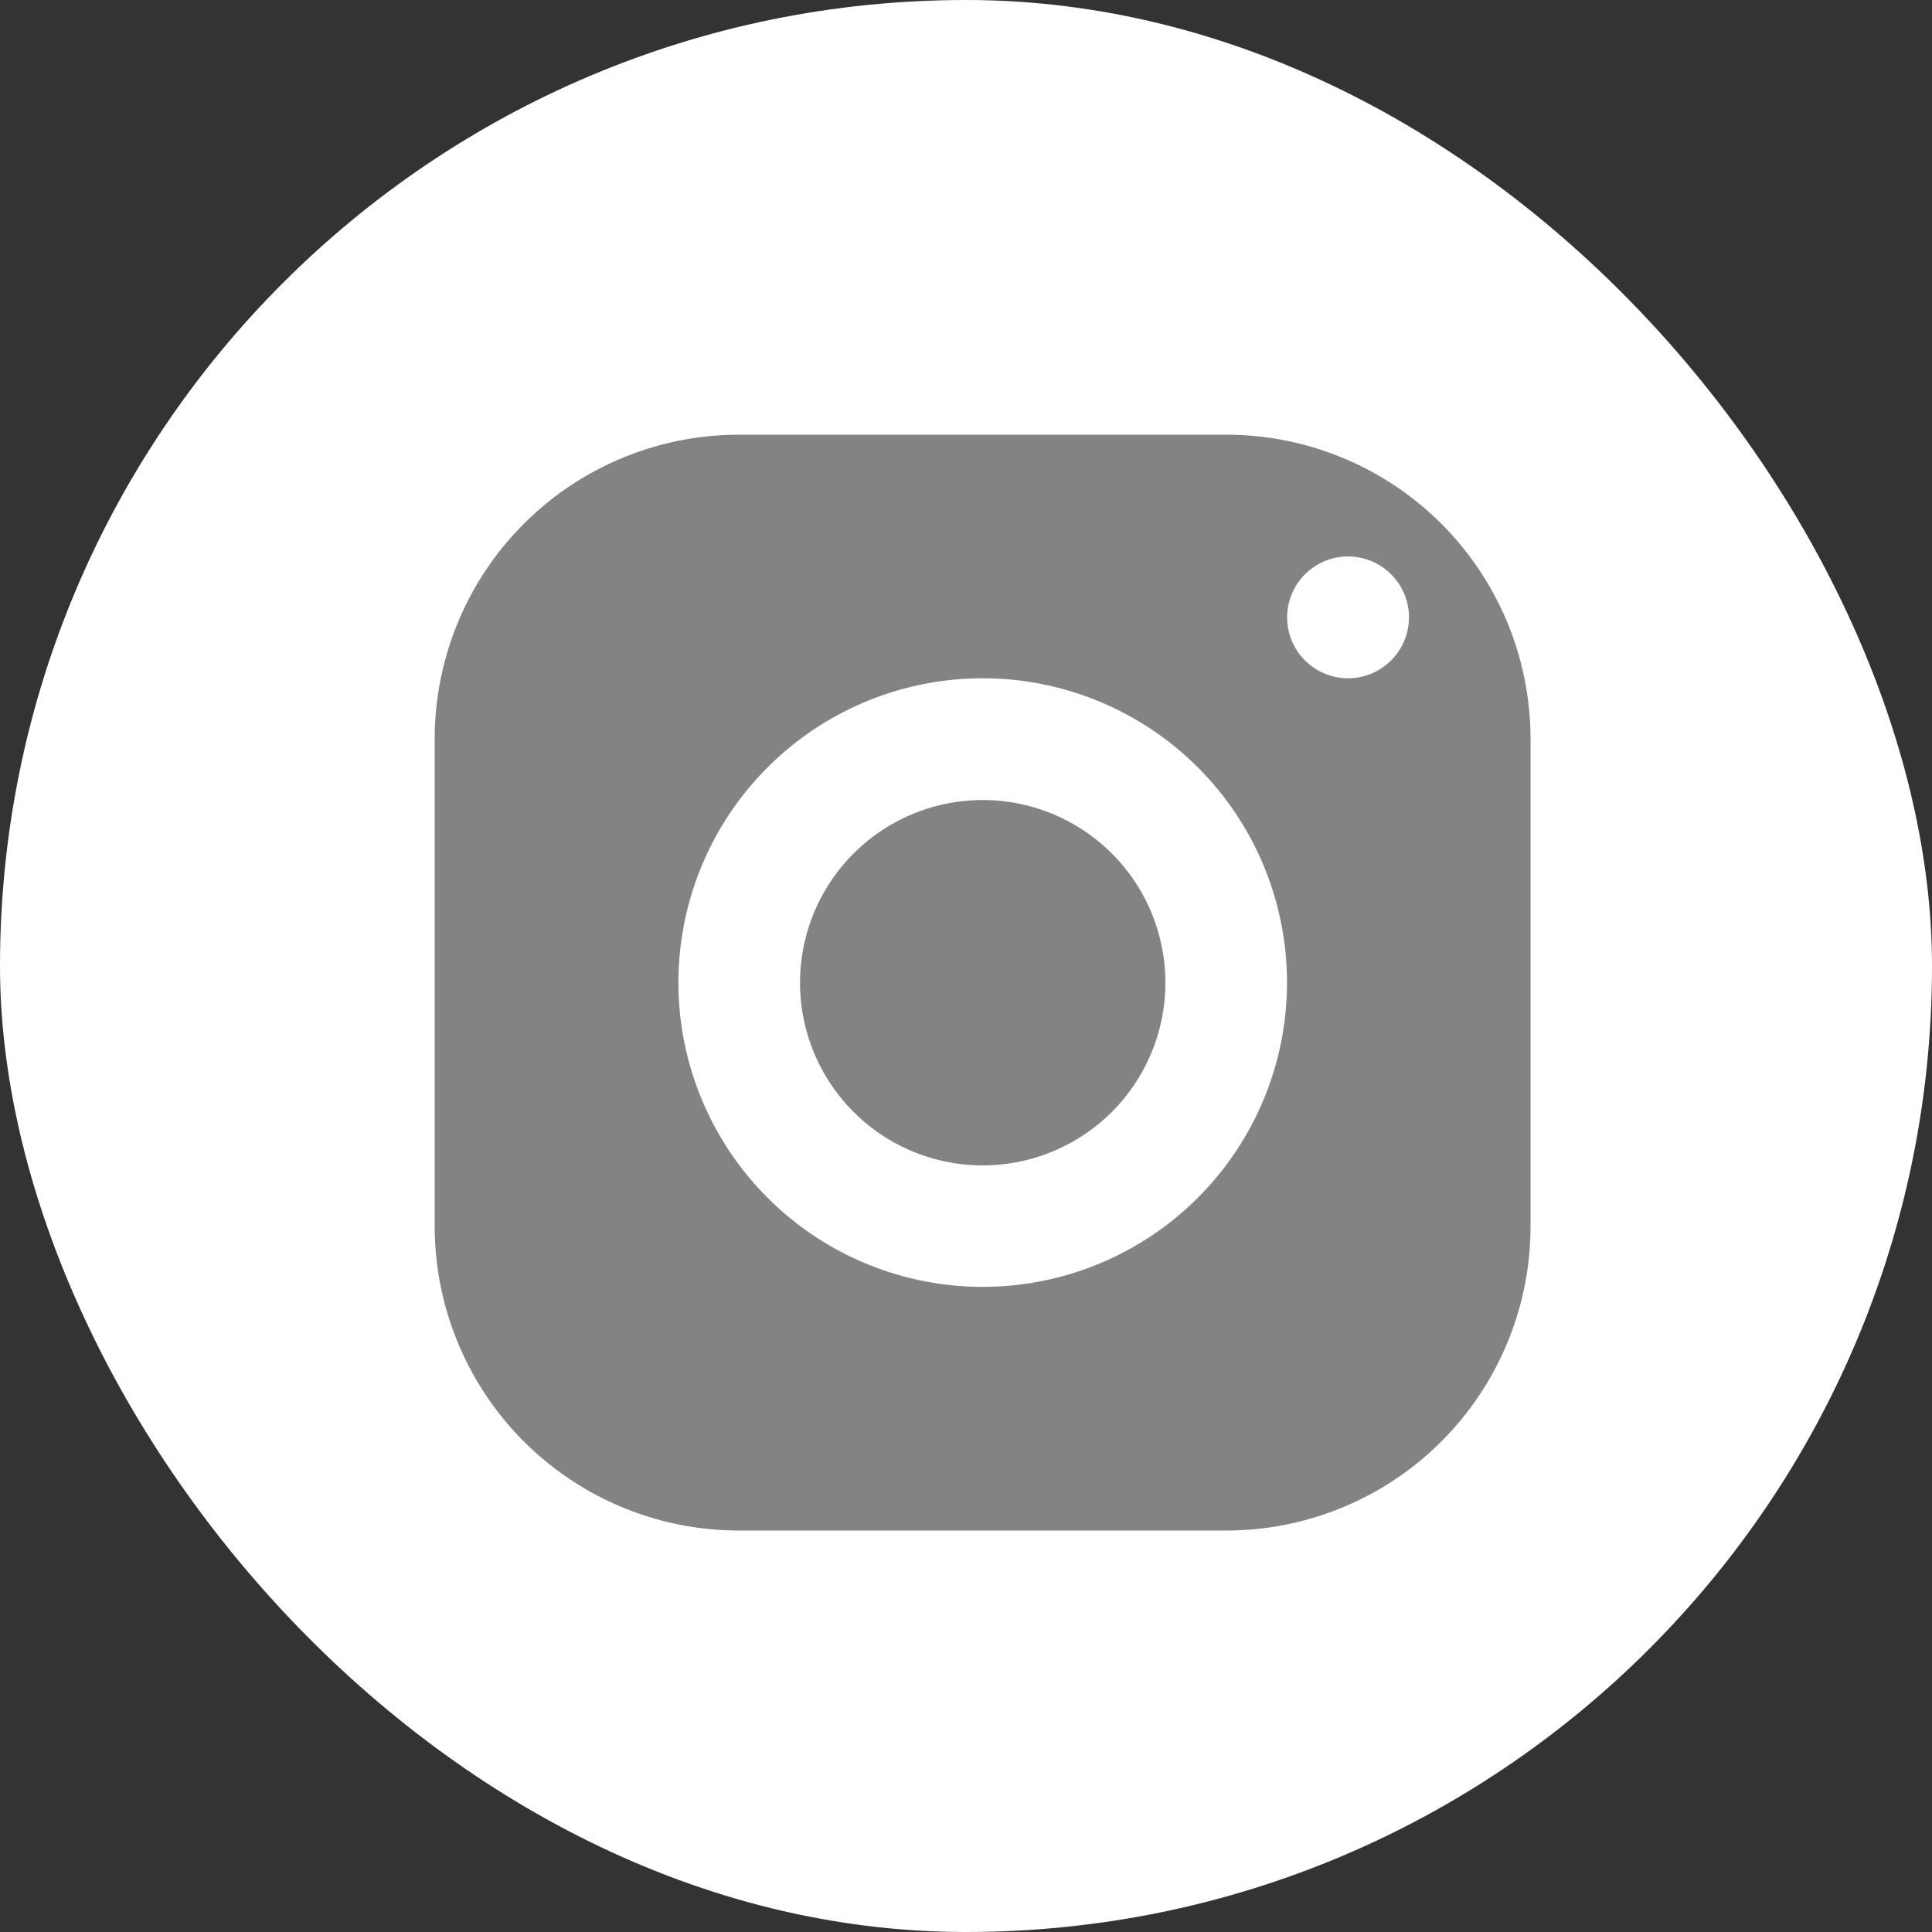 <svg xmlns="http://www.w3.org/2000/svg" width="40" height="40" viewBox="0 0 40 40">
  <rect x="0" y="0" width="40" height="40" fill="#333333" stroke="none"/>
  <g id="Group_1445" data-name="Group 1445" transform="translate(-428 -4789)">
    <rect id="Rectangle_72" data-name="Rectangle 72" width="40" height="40" rx="20" transform="translate(428 4789)" fill="#fff"/>
    <path id="icons8-instagram" d="M9.3,3A6.3,6.3,0,0,0,3,9.3V19.388a6.3,6.3,0,0,0,6.3,6.3H19.388a6.3,6.3,0,0,0,6.3-6.3V9.3a6.3,6.3,0,0,0-6.3-6.3ZM21.91,5.521a1.261,1.261,0,1,1-1.261,1.261A1.261,1.261,0,0,1,21.91,5.521ZM14.346,8.043a6.3,6.3,0,1,1-6.3,6.3A6.3,6.3,0,0,1,14.346,8.043Zm0,2.521a3.782,3.782,0,1,0,3.782,3.782,3.782,3.782,0,0,0-3.782-3.782Z" transform="translate(434 4795)" fill="#838383"/>
  </g>
</svg>
